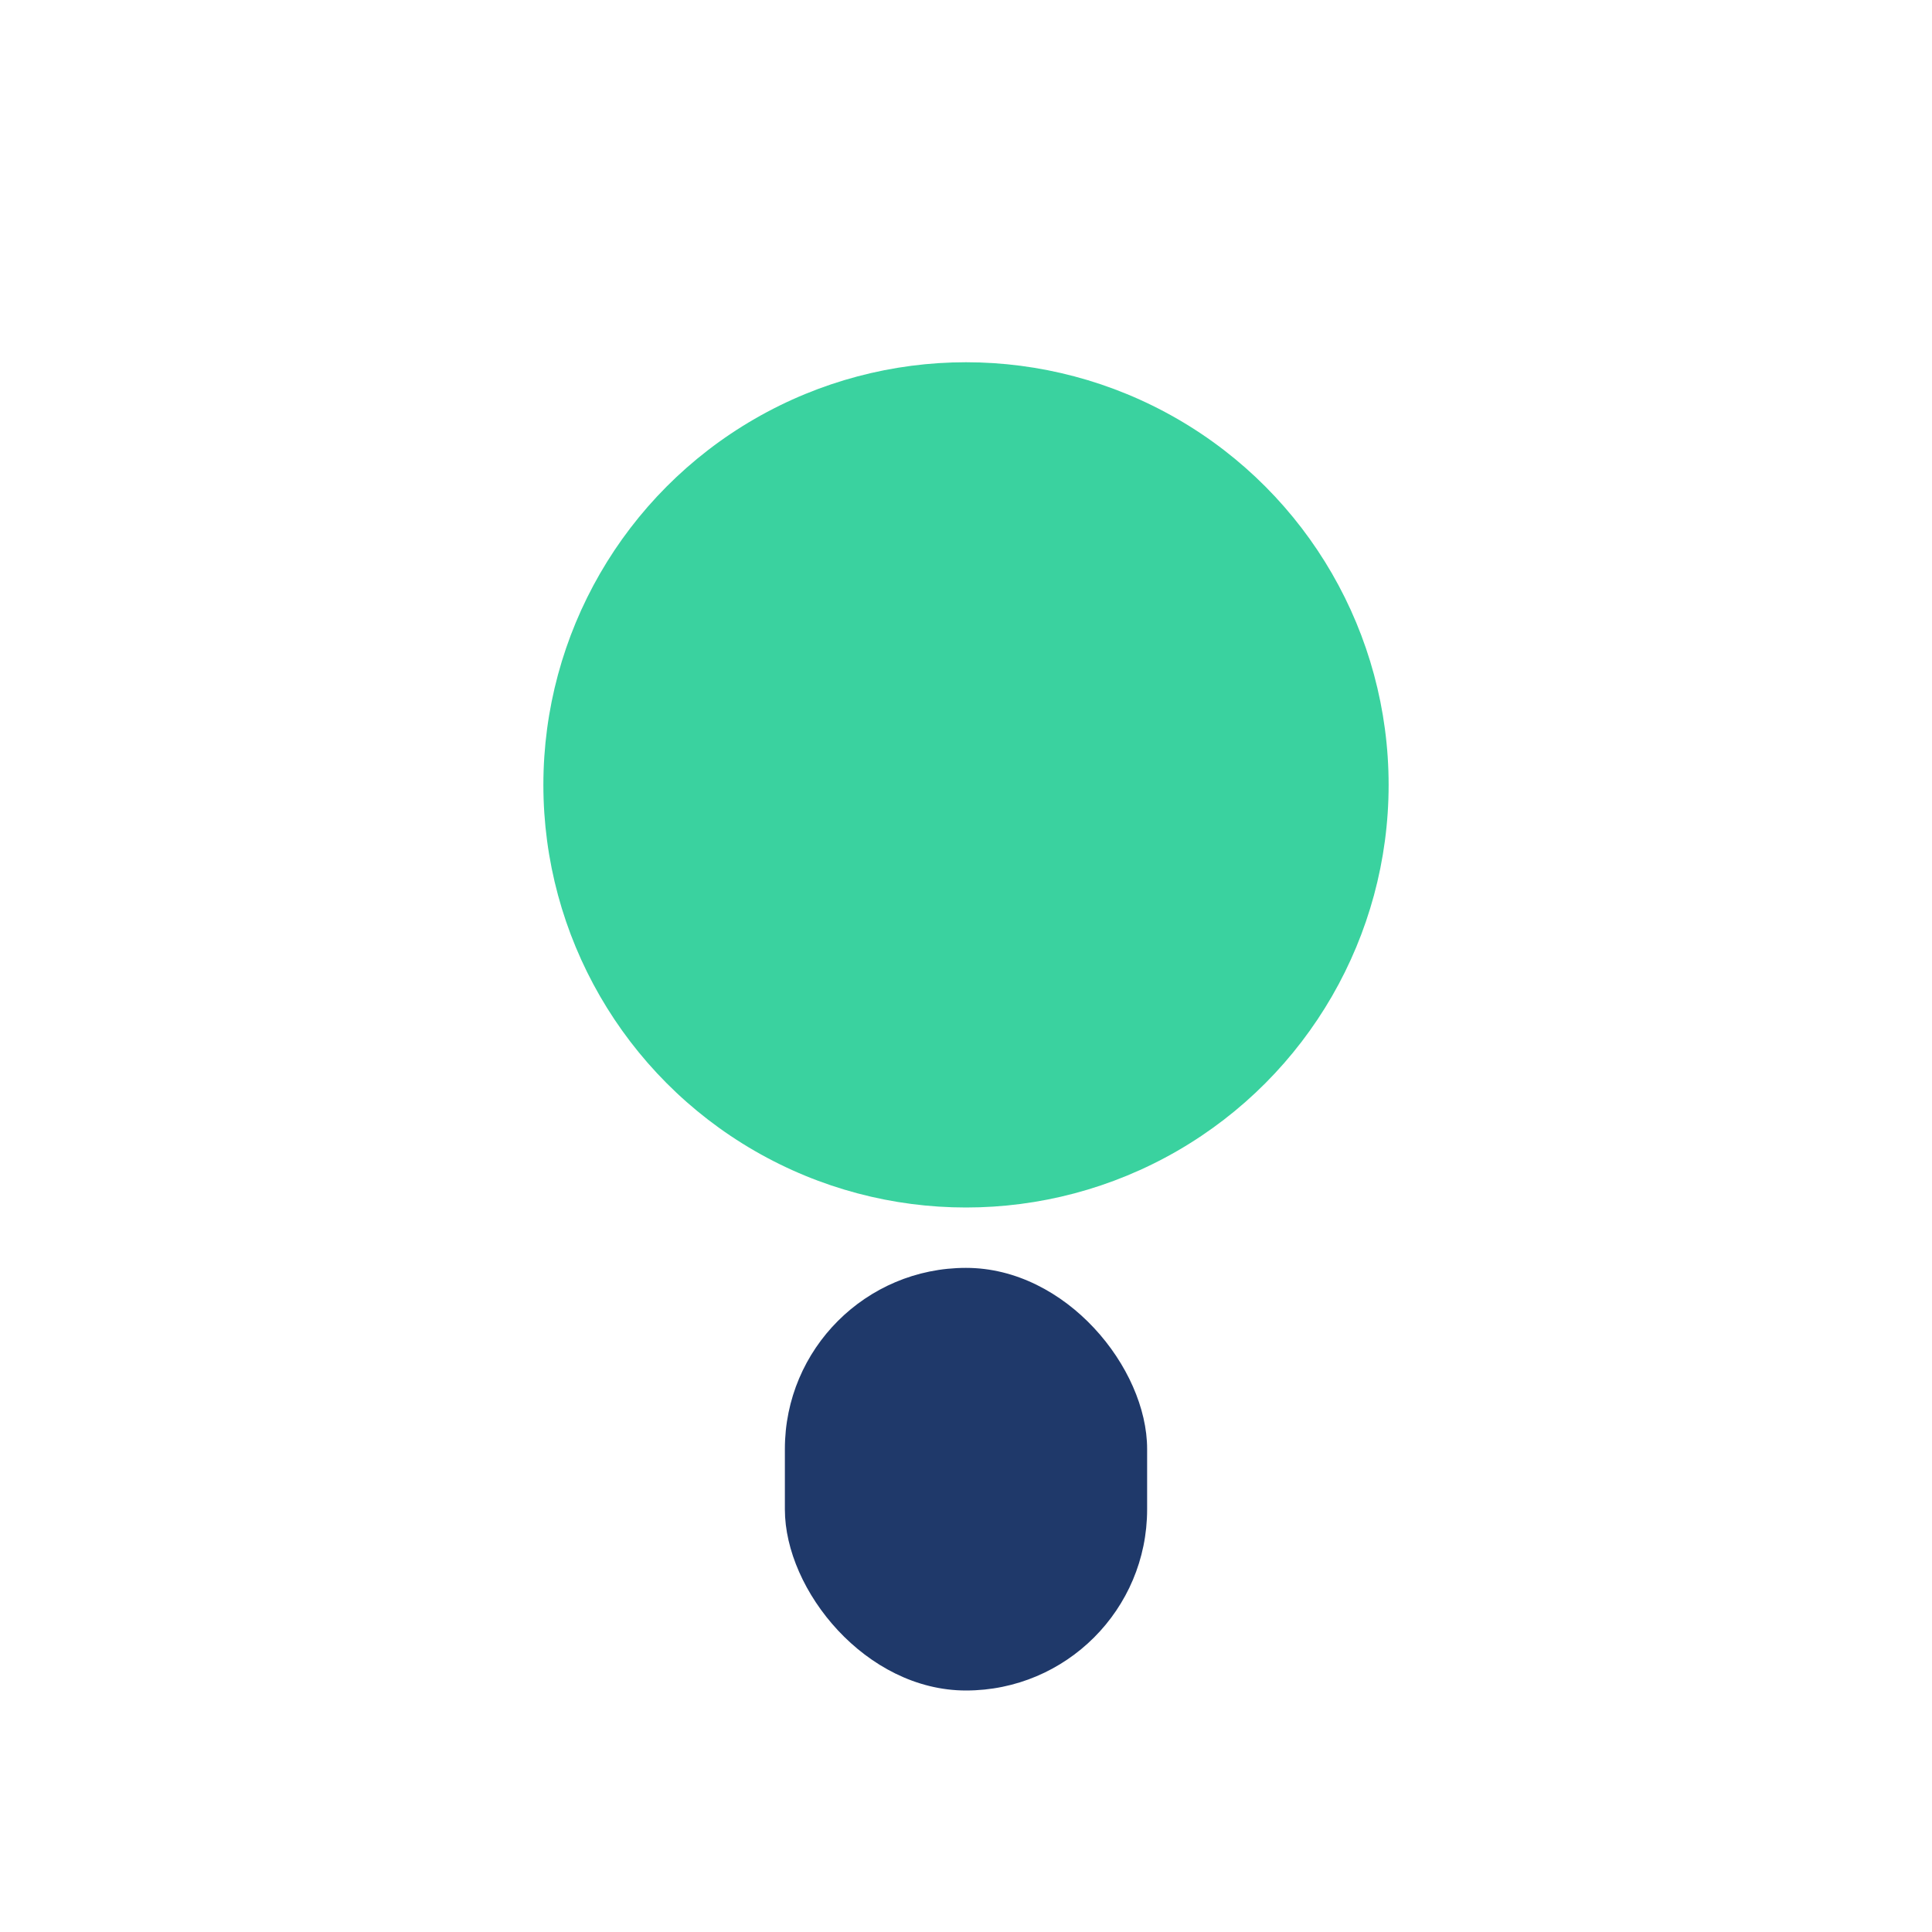 <?xml version="1.0" encoding="UTF-8"?>
<svg xmlns="http://www.w3.org/2000/svg" width="32" height="32" viewBox="0 0 32 32"><circle cx="16" cy="13" r="7" fill="#3AD29F"/><rect x="13" y="21" width="6" height="7" rx="3" fill="#1F396A"/></svg>